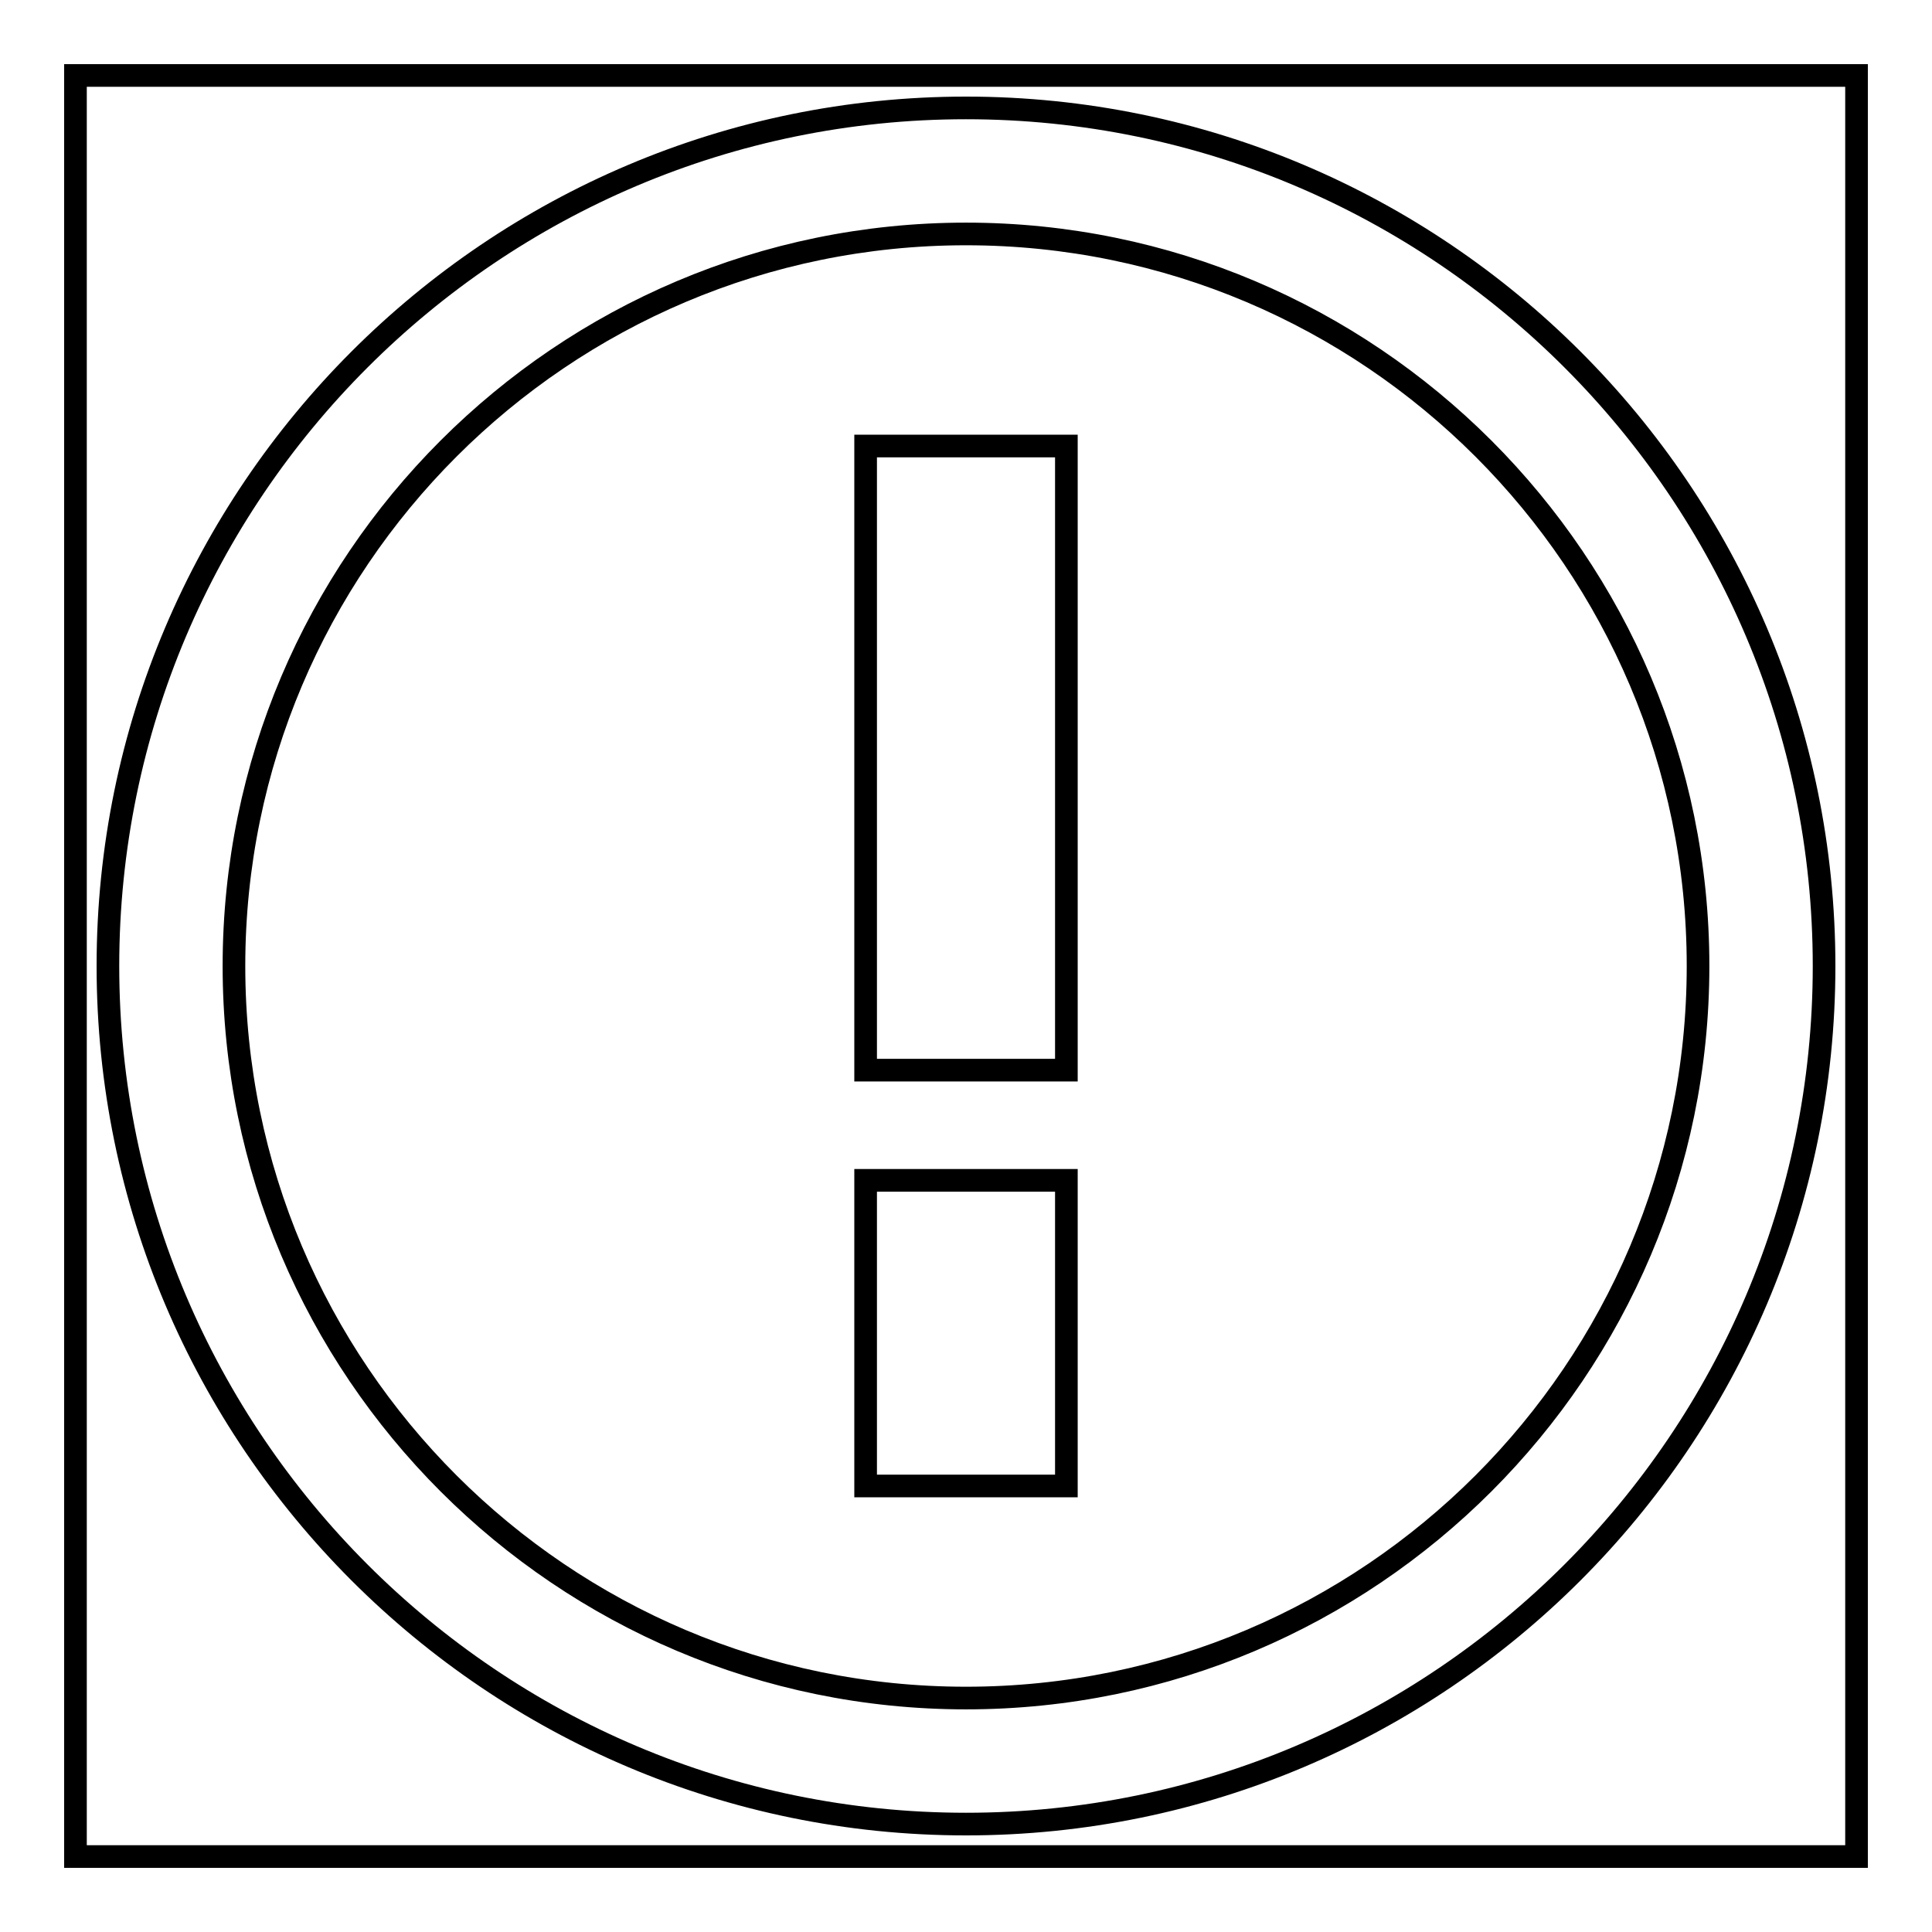 <?xml version="1.0" encoding="utf-8"?>
<!-- Svg Vector Icons : http://www.onlinewebfonts.com/icon -->
<!DOCTYPE svg PUBLIC "-//W3C//DTD SVG 1.1//EN" "http://www.w3.org/Graphics/SVG/1.1/DTD/svg11.dtd">
<svg version="1.1" xmlns="http://www.w3.org/2000/svg" xmlns:xlink="http://www.w3.org/1999/xlink" x="0px" y="0px" viewBox="0 0 256 256" enable-background="new 0 0 256 256" xml:space="preserve">
<g><g><path stroke-width="3" fill-opacity="0" stroke="#000000"  d="M10,10h236v236H10V10L10,10z"/><path stroke-width="3" fill-opacity="0" stroke="#000000"  d="M128,14.3c-62.7,0-113.7,51-113.7,113.7c0,62.7,51,113.7,113.7,113.7c62.7,0,113.7-51,113.7-113.7C241.7,65.3,190.7,14.3,128,14.3z M128,225c-53.5,0-97-43.5-97-97c0-53.5,43.5-97,97-97c53.5,0,97,43.5,97,97C225,181.5,181.5,225,128,225z"/><path stroke-width="3" fill-opacity="0" stroke="#000000"  d="M114.7,59.1h26.6v82.7h-26.6V59.1z"/><path stroke-width="3" fill-opacity="0" stroke="#000000"  d="M114.7,156.4h26.6v40.5h-26.6V156.4z"/></g></g>
</svg>